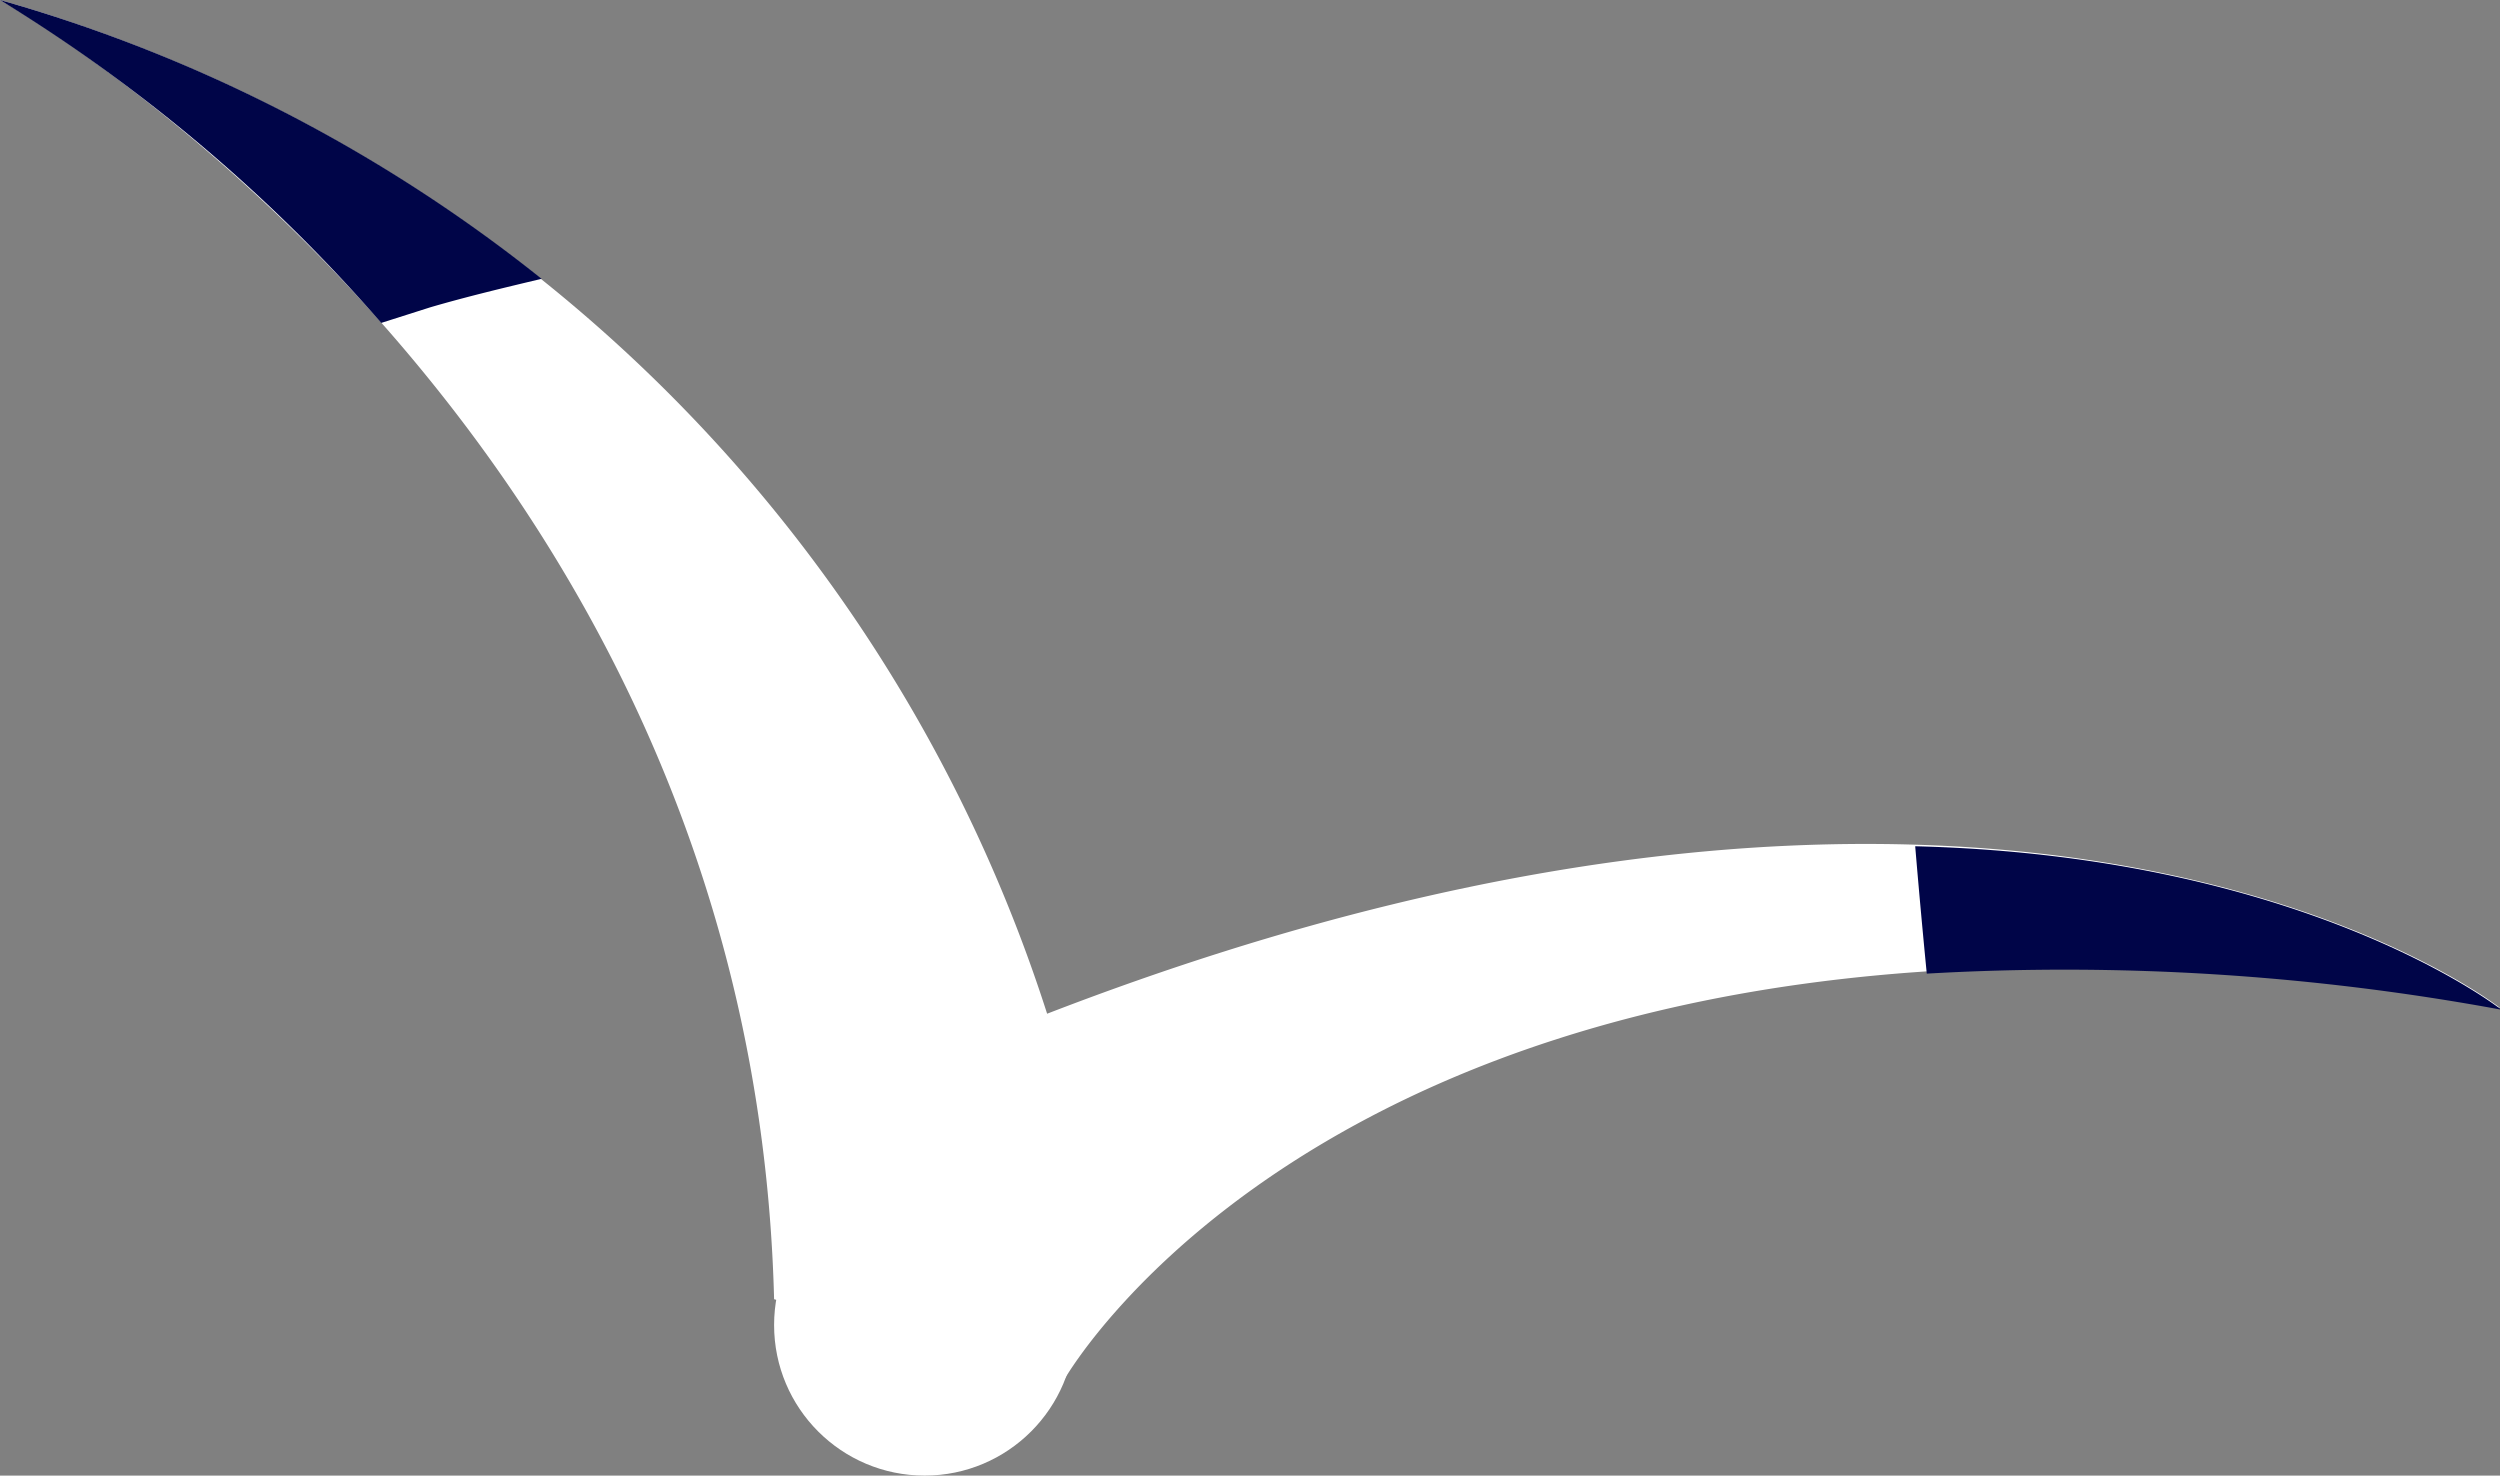 <svg xmlns="http://www.w3.org/2000/svg" viewBox="0 0 56.13 33.13"><rect x="0" y="0" width="56.13" height="33.13" fill="#808080" stroke="none"/><defs><style>.cls-1{fill:#fff;}.cls-2{fill:#000548;}</style></defs><title>seagull-2</title><g id="Layer_2" data-name="Layer 2"><g id="background"><path class="cls-1" d="M0,0S16.88,9.42,17.38,29.17L23.88,31S31,18.25,56.13,22.63c0,0-10.62-8.37-32.62.13A34.67,34.67,0,0,0,0,0Z"/><path class="cls-2" d="M8.56,7.25l1.1-.35c.82-.24,1.66-.44,2.5-.64A34.61,34.61,0,0,0,0,0,36.77,36.77,0,0,1,8.56,7.25Z"/><path class="cls-2" d="M43,19q.12,1.43.26,2.86a53.88,53.88,0,0,1,12.9.81S51.8,19.22,43,19Z"/><circle class="cls-1" cx="20.76" cy="29.75" r="3.38"/></g></g></svg>